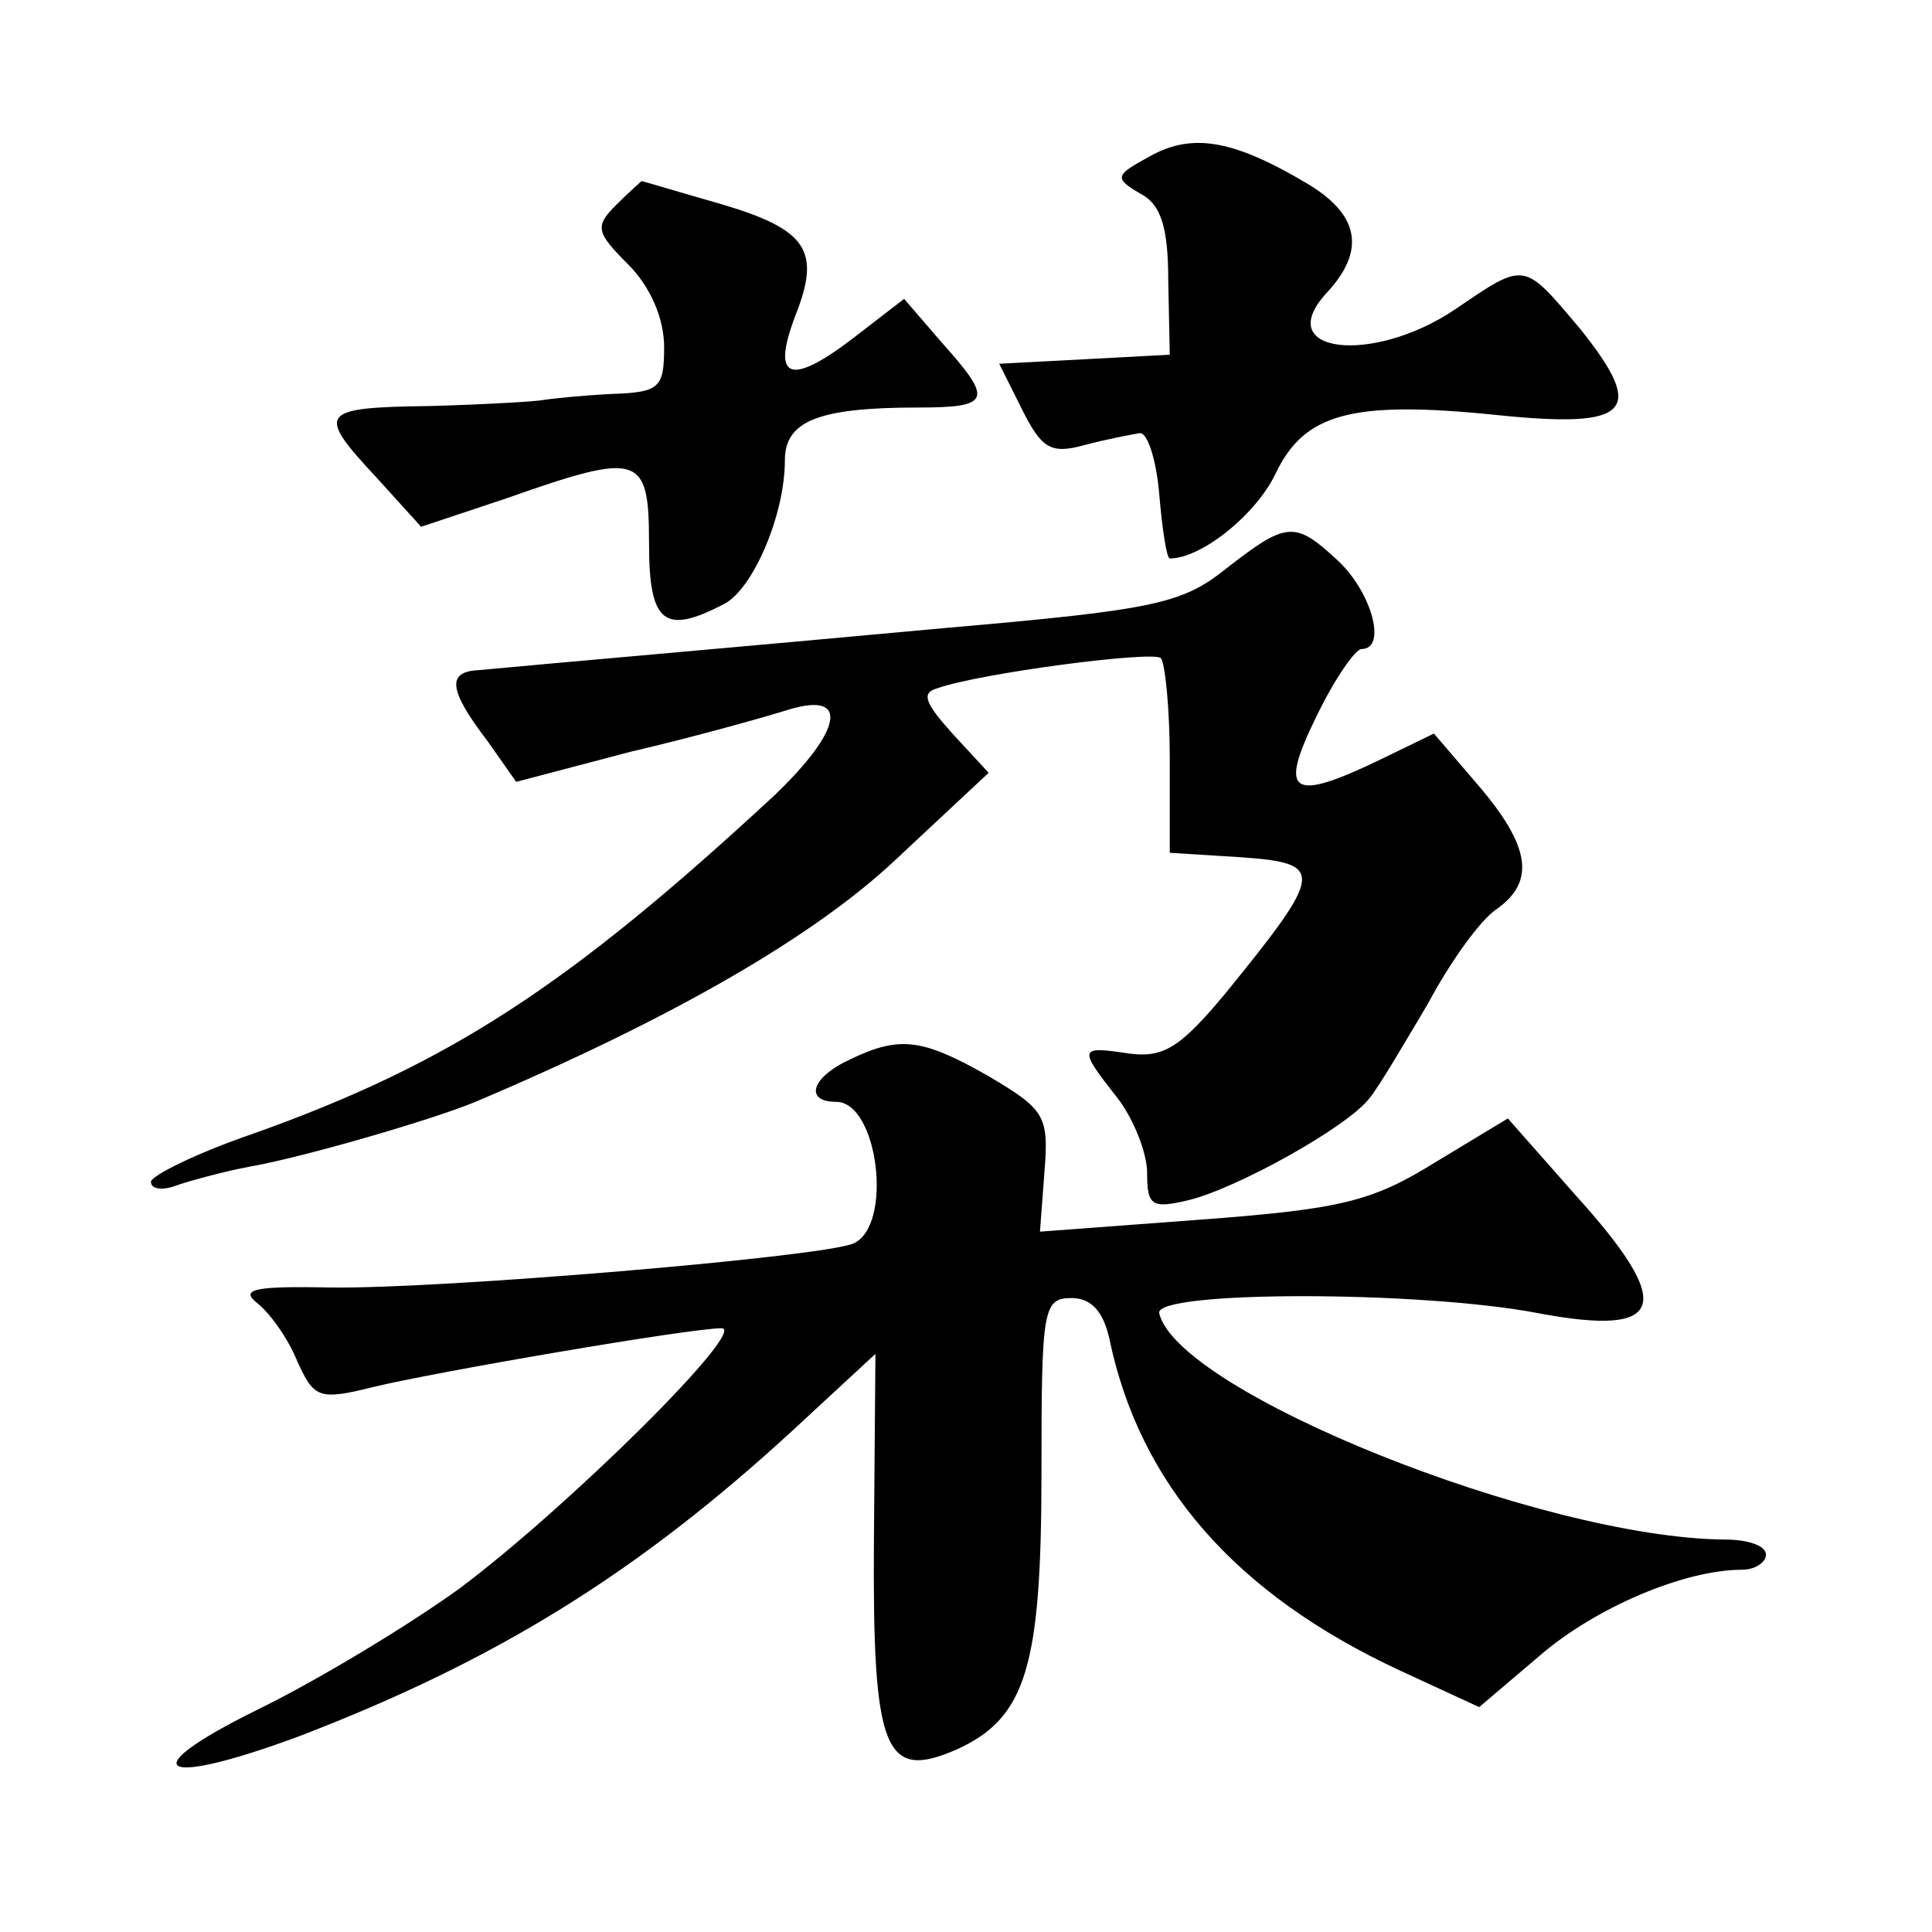 <?xml version="1.0" standalone="no"?>
<!DOCTYPE svg PUBLIC "-//W3C//DTD SVG 20010904//EN"
 "http://www.w3.org/TR/2001/REC-SVG-20010904/DTD/svg10.dtd">
<svg version="1.0" xmlns="http://www.w3.org/2000/svg"
 width="128pt" height="128pt" viewBox="0 0 128 128"
 preserveAspectRatio="xMidYMid meet">
<g transform="translate(0,128) scale(0.1,-0.1)"
fill="#0" stroke="none">
<path d="M761 1176 c-22 -12 -23 -14 -6 -24 14 -7 19 -22 19 -58 l1 -49 -56 -3
-57 -3 15 -30 c13 -26 19 -30 41 -24 15 4 31 7 37 8 5 1 11 -17 13 -40 2 -24 5
-43 7 -43 21 0 57 29 70 56 19 40 50 49 147 39 88 -9 99 2 55 57 -38 45 -36 45
-83 13 -55 -37 -122 -29 -85 11 26 28 22 52 -14 73 -49 29 -76 33 -104 17z M408
1144 c-14 -14 -13 -18 8 -39 15 -15 24 -36 24 -55 0 -27 -3 -30 -35 -31 -19 -1
-39 -3 -45 -4 -5 -1 -39 -3 -75 -4 -74 -1 -76 -4 -35 -48 l29 -32 57 19 c88 31
94 29 94 -30 0 -53 10 -61 50 -40 19 10 40 59 40 95 0 26 22 35 88 35 49 0 50 5
16 43 l-25 29 -35 -27 c-41 -31 -53 -26 -37 16 17 43 8 57 -50 74 -28 8 -51 15
-52 15 0 0 -8 -7 -17 -16z M812 903 c-29 -23 -47 -27 -185 -39 -141 -13 -268 -24
-310 -28 -21 -1 -20 -13 6 -47 l19 -27 76 20 c43 10 89 23 105 28 40 12 35 -14
-10 -57 -137 -127 -216 -178 -345 -224 -38 -13 -68 -28 -68 -32 0 -5 8 -6 18 -2
9 3 31 9 47 12 35 6 121 31 150 43 132 56 225 110 279 161 l61 57 -24 26 c-18 20
-21 27 -10 30 28 10 143 25 148 20 3 -3 6 -34 6 -67 l0 -62 48 -3 c55 -4 54 -10
-11 -90 -30 -36 -41 -43 -64 -40 -33 5 -34 4 -8 -29 11 -14 20 -37 20 -50 0 -22
3 -24 28 -18 32 8 104 48 119 67 6 7 23 36 39 63 15 28 35 56 46 63 25 18 22 41
-12 81 l-30 35 -35 -17 c-60 -29 -68 -23 -43 28 12 25 26 45 30 45 17 0 7 37 -15
58 -29 27 -34 27 -75 -5z M563 578 c-26 -12 -30 -28 -9 -28 28 0 38 -83 11 -94
-23 -9 -273 -30 -345 -29 -51 1 -61 -1 -50 -10 9 -7 21 -24 27 -39 11 -24 14 -26
50 -17 41 10 210 39 231 39 18 0 -101 -118 -173 -172 -33 -24 -94 -61 -135 -81
-83 -41 -65 -52 29 -17 130 50 224 108 328 204 l53 49 -1 -123 c-1 -141 7 -160
55 -139 46 21 56 55 56 184 0 108 1 115 20 115 13 0 21 -9 25 -27 20 -96 83 -169
193 -220 l52 -24 40 34 c37 32 96 57 134 57 9 0 16 5 16 10 0 6 -12 10 -27 10 -122
1 -363 98 -375 150 -3 15 173 15 251 0 85 -16 91 5 25 78 l-45 51 -48 -29 c-42
-26 -62 -31 -155 -38 l-107 -8 3 40 c3 37 0 41 -37 63 -44 25 -59 27 -92 11z"/>
</g>
</svg>
